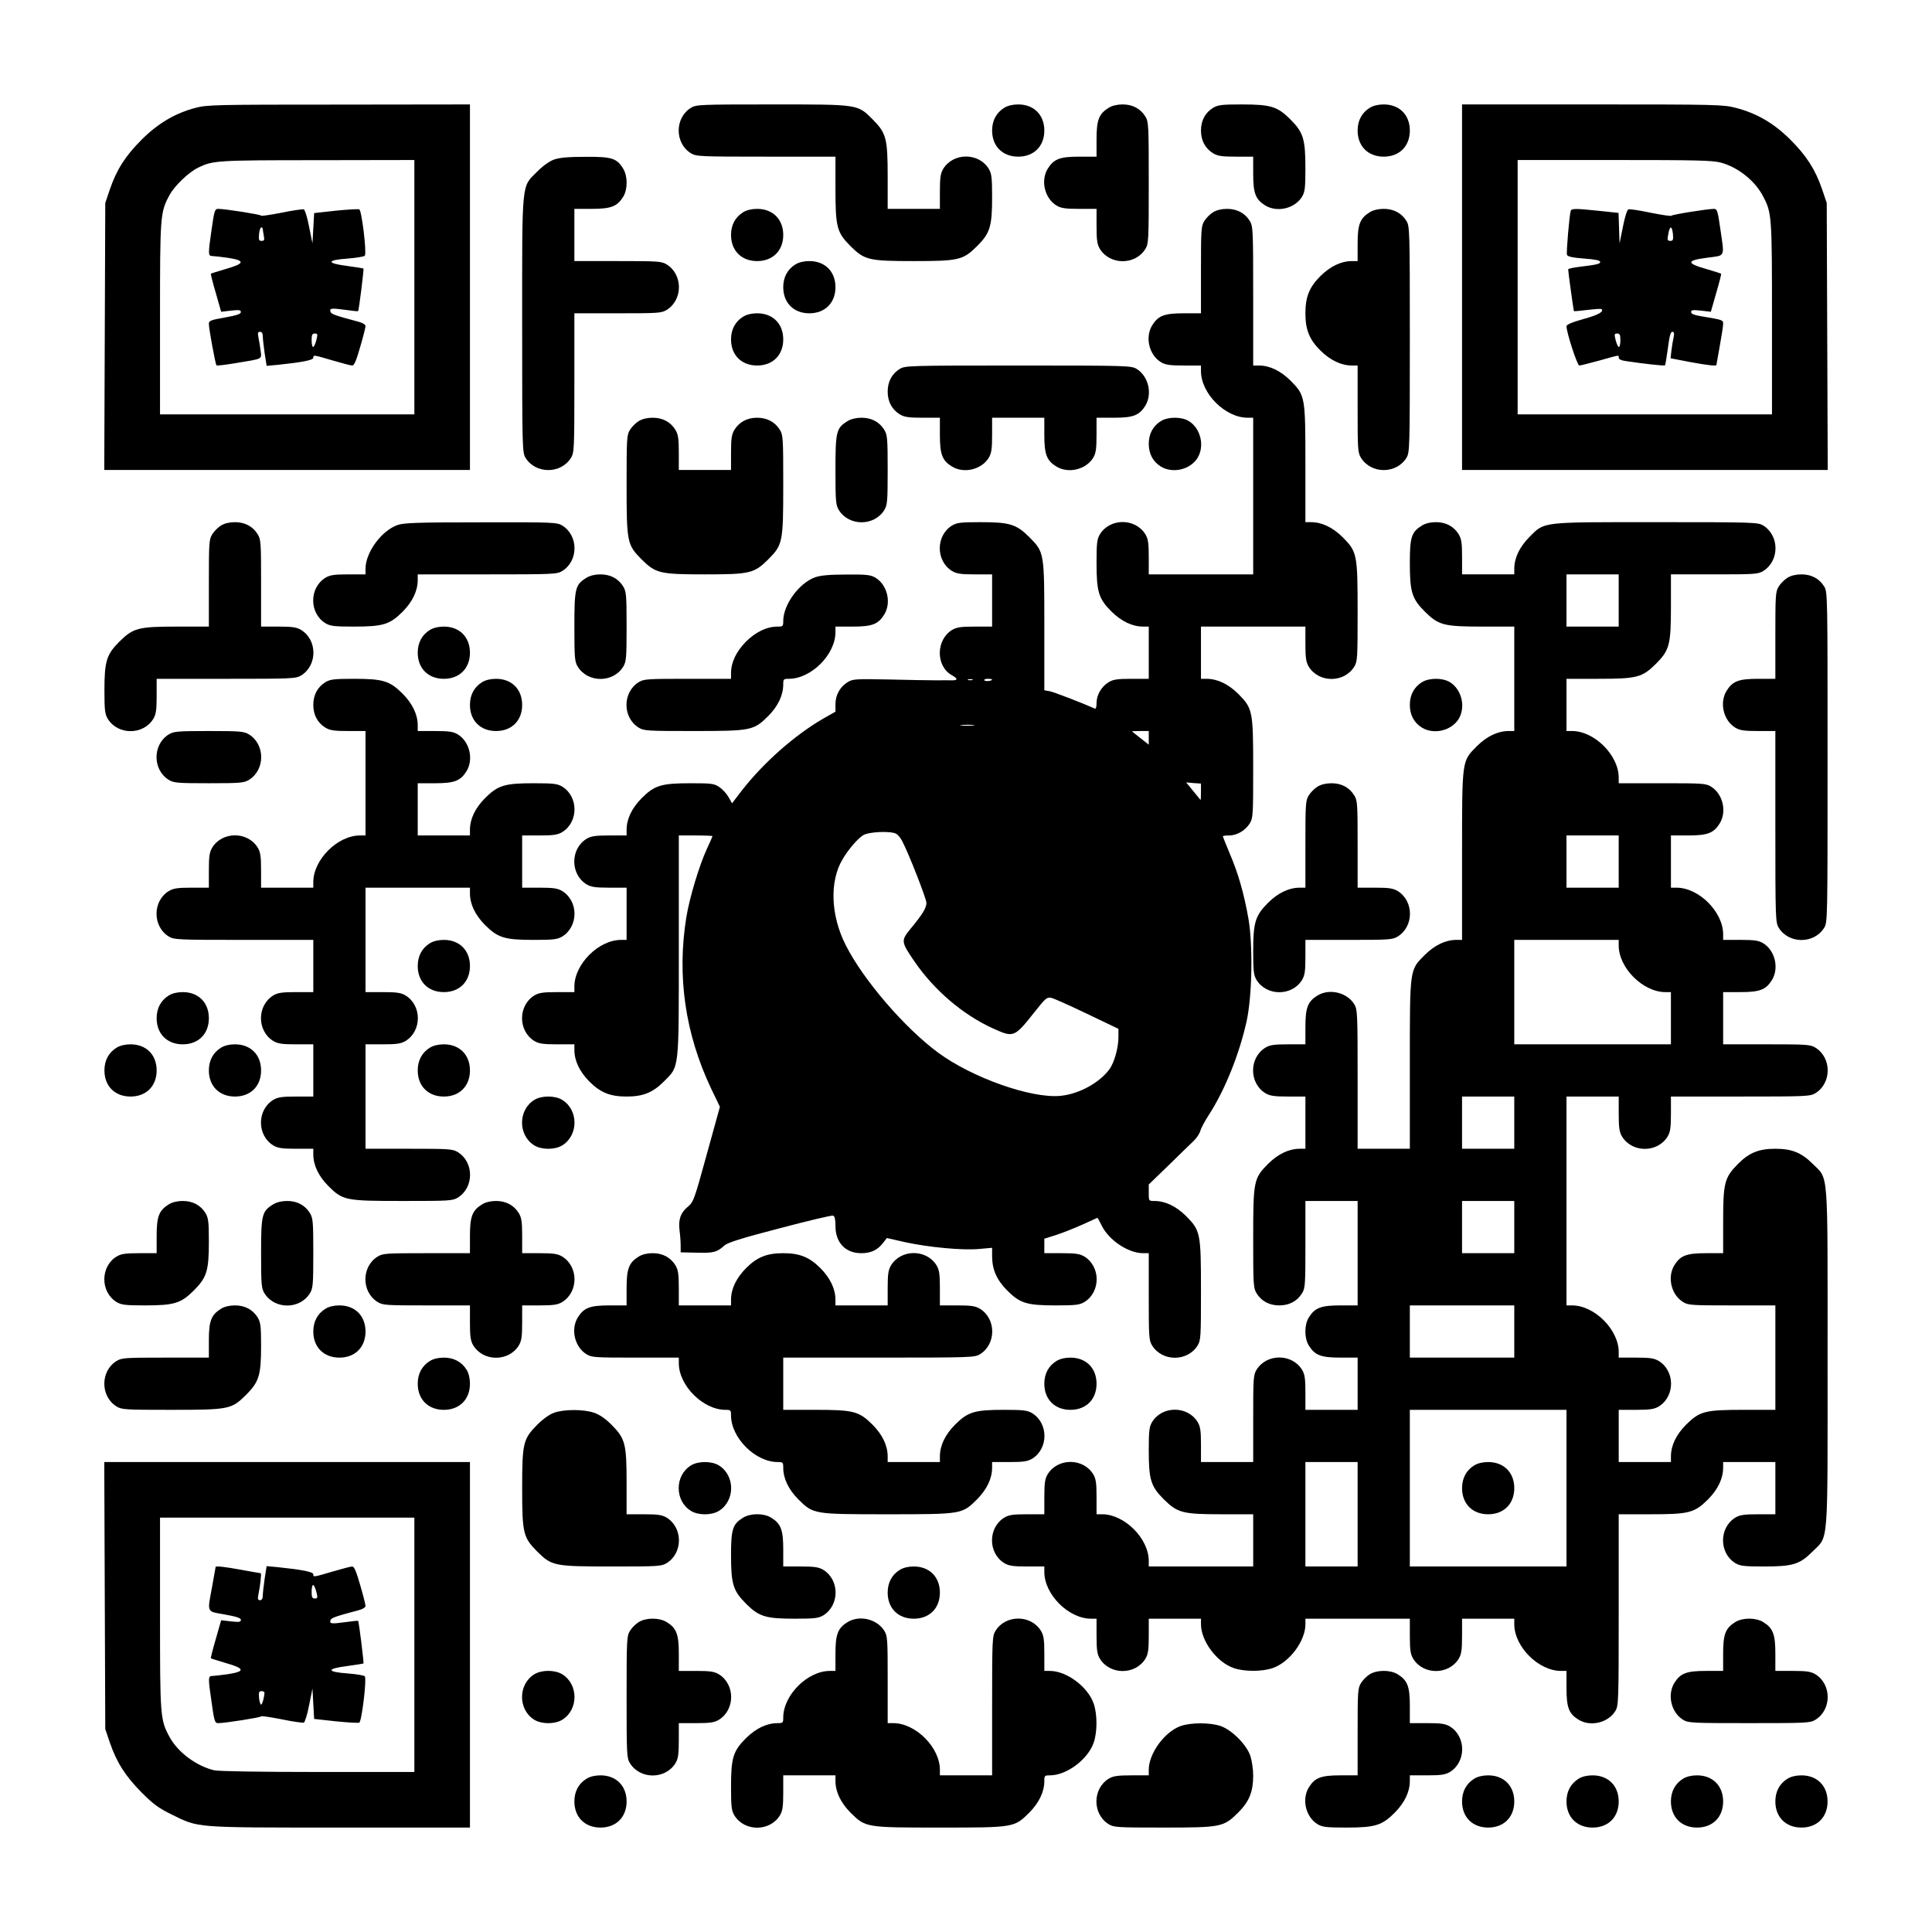<?xml version="1.0" encoding="UTF-8" standalone="yes"?>
<svg version="1.0" xmlns="http://www.w3.org/2000/svg" width="1147px" height="1147px" viewBox="0 0 1147 1147" preserveAspectRatio="xMidYMid meet">
  <g transform="translate(0,1147) scale(0.1,-0.1)" fill="#000000" stroke="none">
    <path d="M1162 10830 c-123 -32 -225 -93 -322 -190 -96 -96 -148 -178 -188
-295 l-27 -80 -3 -792 -3 -793 1086 0 1085 0 0 1085 0 1085 -777 -1 c-732 0
-782 -1 -851 -19z m1298 -1065 l0 -755 -755 0 -755 0 0 568 c0 618 1 631 57
735 31 56 114 135 170 162 87 42 106 44 706 44 l577 1 0 -755z"/>
    <path d="M1257 10113 c-22 -152 -22 -163 3 -163 10 0 53 -5 95 -11 103 -16 98
-34 -15 -66 -47 -14 -86 -26 -88 -28 -2 -1 11 -53 29 -114 l32 -112 59 7 c48
5 58 4 58 -9 0 -11 -24 -19 -95 -32 -85 -15 -95 -19 -95 -38 0 -30 39 -239 45
-246 3 -3 54 3 113 13 168 28 155 21 149 75 -3 25 -9 61 -13 79 -5 26 -3 32
10 32 10 0 16 -9 16 -25 0 -13 5 -59 11 -101 l12 -76 66 6 c144 15 211 28 211
42 0 18 -1 18 115 -16 55 -16 107 -30 116 -30 12 0 24 29 47 109 18 61 32 117
32 125 0 9 -16 19 -42 26 -132 35 -161 45 -165 57 -9 23 2 25 83 14 42 -6 78
-10 80 -8 5 4 35 249 32 253 -2 1 -45 8 -96 15 -126 16 -125 35 3 44 52 4 98
12 101 17 12 19 -19 270 -33 275 -7 3 -71 -1 -141 -8 l-127 -14 -5 -90 -5 -90
-20 99 c-10 54 -25 100 -31 103 -7 2 -67 -6 -133 -20 -67 -13 -121 -21 -121
-17 0 6 -213 40 -255 40 -19 0 -23 -11 -38 -117z m303 -2 c0 -5 3 -23 6 -40 5
-26 3 -31 -13 -31 -16 0 -18 6 -15 40 2 22 8 40 13 40 5 0 9 -4 9 -9z m318
-661 c-6 -22 -14 -40 -19 -40 -5 0 -9 18 -9 40 0 33 4 40 19 40 17 0 18 -4 9
-40z"/>
    <path d="M4102 10830 c-97 -60 -97 -210 0 -270 32 -19 52 -20 446 -20 l412 0
0 -188 c0 -231 8 -261 89 -343 84 -83 108 -89 376 -89 268 0 292 6 376 89 77
77 89 117 89 290 0 118 -3 140 -20 169 -60 97 -210 97 -270 0 -16 -27 -20 -51
-20 -135 l0 -103 -155 0 -155 0 0 188 c0 231 -8 261 -89 343 -91 91 -81 89
-600 89 -427 0 -447 -1 -479 -20z"/>
    <path d="M5962 10830 c-47 -29 -72 -76 -72 -135 0 -93 62 -155 155 -155 93 0
155 62 155 155 0 93 -62 155 -155 155 -32 0 -62 -7 -83 -20z"/>
    <path d="M6582 10830 c-58 -36 -72 -72 -72 -187 l0 -103 -102 0 c-116 0 -152
-14 -188 -72 -43 -71 -18 -175 52 -218 27 -16 51 -20 136 -20 l102 0 0 -102
c0 -85 4 -109 20 -136 60 -97 210 -97 270 0 19 31 20 51 20 393 0 342 -1 362
-20 393 -29 47 -76 72 -135 72 -32 0 -62 -7 -83 -20z"/>
    <path d="M7202 10830 c-47 -29 -72 -76 -72 -135 0 -59 25 -106 72 -135 27 -16
51 -20 136 -20 l102 0 0 -102 c0 -116 14 -152 72 -188 71 -43 175 -18 218 52
17 29 20 51 20 169 0 173 -12 213 -89 290 -77 77 -117 89 -290 89 -118 0 -140
-3 -169 -20z"/>
    <path d="M8132 10830 c-47 -29 -72 -76 -72 -135 0 -93 62 -155 155 -155 93 0
155 62 155 155 0 93 -62 155 -155 155 -32 0 -62 -7 -83 -20z"/>
    <path d="M8680 9765 l0 -1085 1085 0 1086 0 -3 793 -3 792 -27 80 c-40 117
-92 199 -188 295 -98 98 -201 158 -326 190 -74 19 -112 20 -851 20 l-773 0 0
-1085z m1535 740 c103 -27 207 -110 254 -204 50 -96 51 -117 51 -723 l0 -568
-755 0 -755 0 0 755 0 755 573 0 c485 0 582 -2 632 -15z"/>
    <path d="M9325 10218 c-8 -27 -27 -248 -22 -261 4 -10 33 -17 101 -22 68 -5
96 -11 96 -20 0 -12 -16 -16 -137 -31 -29 -4 -53 -10 -53 -13 0 -15 32 -246
34 -248 1 -2 38 2 81 7 43 5 80 8 83 5 16 -15 -19 -35 -107 -59 -68 -19 -101
-33 -101 -43 0 -37 64 -233 76 -233 8 0 62 14 121 30 125 35 113 33 113 16 0
-8 15 -16 38 -19 111 -17 232 -30 237 -26 2 3 10 49 17 102 9 71 16 97 26 97
11 0 13 -8 8 -32 -4 -18 -10 -54 -13 -79 l-5 -46 114 -22 c108 -20 158 -25
158 -18 0 2 9 53 20 113 11 60 20 119 20 131 0 23 -1 24 -122 44 -49 8 -68 15
-68 26 0 13 10 14 58 9 l59 -7 32 112 c18 61 31 113 29 114 -2 2 -41 14 -88
28 -120 34 -119 51 5 67 111 15 103 -2 78 173 -15 105 -19 117 -37 117 -39 0
-251 -34 -254 -41 -2 -3 -57 5 -122 18 -66 14 -125 23 -133 20 -7 -3 -21 -46
-32 -103 l-20 -99 -3 91 -3 90 -113 12 c-143 15 -166 15 -171 0z m607 -138 c3
-33 0 -40 -14 -40 -20 0 -21 4 -12 49 9 43 21 39 26 -9z m-312 -630 c0 -22 -4
-40 -9 -40 -5 0 -13 18 -19 40 -9 36 -8 40 9 40 15 0 19 -7 19 -40z"/>
    <path d="M3290 10523 c-28 -10 -66 -37 -101 -72 -94 -95 -89 -41 -89 -910 0
-737 1 -757 20 -789 60 -97 210 -97 270 0 19 32 20 52 20 446 l0 412 258 0
c239 0 259 1 290 20 97 60 97 210 0 270 -31 19 -51 20 -290 20 l-258 0 0 155
0 155 103 0 c115 0 151 14 187 72 27 44 27 122 0 166 -38 63 -68 72 -225 71
-101 0 -153 -5 -185 -16z"/>
    <path d="M4412 10210 c-47 -29 -72 -76 -72 -135 0 -93 62 -155 155 -155 93 0
155 62 155 155 0 93 -62 155 -155 155 -32 0 -62 -7 -83 -20z"/>
    <path d="M7202 10210 c-18 -11 -41 -34 -52 -52 -19 -31 -20 -51 -20 -290 l0
-258 -102 0 c-116 0 -152 -14 -188 -72 -43 -71 -18 -175 52 -218 27 -16 51
-20 136 -20 l102 0 0 -33 c0 -133 144 -277 277 -277 l33 0 0 -465 0 -465 -310
0 -310 0 0 103 c0 84 -4 108 -20 135 -60 97 -210 97 -270 0 -17 -29 -20 -51
-20 -169 0 -173 12 -213 89 -290 59 -58 123 -89 188 -89 l33 0 0 -155 0 -155
-102 0 c-85 0 -109 -4 -136 -20 -43 -26 -72 -76 -72 -124 0 -27 -4 -36 -12
-32 -74 33 -240 97 -265 102 l-33 6 0 377 c0 443 0 442 -89 532 -77 77 -117
89 -290 89 -118 0 -140 -3 -169 -20 -97 -60 -97 -210 0 -270 27 -16 51 -20
136 -20 l102 0 0 -155 0 -155 -102 0 c-85 0 -109 -4 -136 -20 -96 -59 -97
-214 -2 -268 37 -21 38 -31 3 -31 -16 0 -57 1 -93 0 -36 0 -162 2 -280 5 -202
4 -217 3 -248 -16 -45 -28 -72 -76 -72 -130 l0 -45 -74 -42 c-170 -99 -353
-261 -481 -425 l-59 -77 -21 37 c-11 20 -36 47 -54 59 -31 21 -45 23 -171 23
-174 0 -214 -12 -291 -89 -58 -59 -89 -123 -89 -188 l0 -33 -102 0 c-85 0
-109 -4 -136 -20 -97 -60 -97 -210 0 -270 27 -16 51 -20 136 -20 l102 0 0
-155 0 -155 -33 0 c-133 0 -277 -144 -277 -277 l0 -33 -102 0 c-85 0 -109 -4
-136 -20 -97 -60 -97 -210 0 -270 27 -16 51 -20 136 -20 l102 0 0 -33 c0 -65
31 -129 89 -188 66 -66 124 -89 221 -89 97 0 155 23 221 89 93 94 89 55 89
808 l0 653 100 0 c55 0 100 -2 100 -4 0 -2 -15 -37 -34 -77 -45 -98 -102 -288
-121 -402 -57 -350 -8 -693 147 -1020 l52 -108 -78 -282 c-73 -266 -79 -283
-110 -309 -45 -37 -59 -75 -52 -140 4 -29 7 -71 7 -93 l0 -40 96 -2 c99 -3
120 3 163 42 19 18 99 43 329 103 167 44 309 78 317 75 10 -3 14 -23 14 -62 0
-98 59 -161 153 -161 57 0 96 18 129 60 l23 30 110 -25 c139 -30 337 -49 438
-40 l77 7 0 -49 c0 -80 27 -141 89 -204 77 -77 117 -89 290 -89 118 0 140 3
169 20 97 60 97 210 0 270 -27 16 -51 20 -135 20 l-103 0 0 43 0 43 73 23 c39
13 110 41 156 62 46 21 85 39 86 39 2 0 13 -20 25 -45 43 -88 158 -165 247
-165 l33 0 0 -257 c0 -240 1 -260 20 -291 60 -97 210 -97 270 0 19 31 20 51
20 324 0 345 -3 358 -89 445 -59 58 -123 89 -188 89 -33 0 -33 0 -33 49 l0 49
117 113 c64 63 131 128 149 145 18 17 36 44 40 60 4 15 27 59 52 97 95 147
180 360 223 554 33 152 38 448 11 608 -26 148 -61 272 -113 392 -21 51 -39 95
-39 98 0 3 17 5 38 5 46 0 96 30 122 72 19 31 20 51 20 324 0 345 -3 358 -89
445 -59 58 -123 89 -188 89 l-33 0 0 155 0 155 310 0 310 0 0 -102 c0 -85 4
-109 20 -136 60 -97 210 -97 270 0 19 31 20 51 20 324 0 345 -3 358 -89 445
-59 58 -123 89 -188 89 l-33 0 0 343 c0 404 -1 409 -89 498 -59 58 -123 89
-188 89 l-33 0 0 413 c0 393 -1 413 -20 445 -29 47 -76 72 -135 72 -32 0 -62
-7 -83 -20z m-1429 -2777 c-7 -2 -19 -2 -25 0 -7 3 -2 5 12 5 14 0 19 -2 13
-5z m117 3 c0 -9 -40 -13 -46 -5 -3 5 6 9 20 9 14 0 26 -2 26 -4z m-113 -273
c-20 -2 -52 -2 -70 0 -17 2 0 4 38 4 39 0 53 -2 32 -4z m1043 -74 l0 -40 -47
37 c-27 21 -50 40 -52 41 -2 2 19 3 47 3 l52 0 0 -41z m310 -322 c0 -28 -1
-48 -3 -46 -2 2 -21 27 -44 54 l-41 50 44 -4 44 -3 0 -51z m-1809 -247 c10 -6
26 -25 35 -43 40 -76 144 -343 144 -367 0 -30 -22 -67 -95 -155 -57 -70 -56
-76 26 -196 116 -168 285 -313 463 -394 126 -57 127 -56 253 103 60 76 69 83
94 78 15 -3 111 -46 213 -95 l186 -89 0 -49 c0 -64 -24 -148 -52 -189 -59 -82
-183 -150 -294 -160 -173 -16 -523 108 -725 257 -199 147 -445 433 -548 638
-90 177 -97 380 -18 511 34 58 90 122 122 142 34 20 162 26 196 8z"/>
    <path d="M8132 10210 c-58 -36 -72 -72 -72 -187 l0 -103 -33 0 c-65 0 -129
-31 -188 -89 -66 -66 -89 -124 -89 -221 0 -97 23 -155 89 -221 59 -58 123 -89
188 -89 l33 0 0 -257 c0 -240 1 -260 20 -291 60 -97 210 -97 270 0 19 32 20
52 20 703 0 651 -1 671 -20 703 -29 47 -76 72 -135 72 -32 0 -62 -7 -83 -20z"/>
    <path d="M4722 9900 c-47 -29 -72 -76 -72 -135 0 -93 62 -155 155 -155 93 0
155 62 155 155 0 93 -62 155 -155 155 -32 0 -62 -7 -83 -20z"/>
    <path d="M4412 9590 c-47 -29 -72 -76 -72 -135 0 -93 62 -155 155 -155 93 0
155 62 155 155 0 93 -62 155 -155 155 -32 0 -62 -7 -83 -20z"/>
    <path d="M5342 9280 c-47 -29 -72 -76 -72 -135 0 -59 25 -106 72 -135 27 -16
51 -20 136 -20 l102 0 0 -102 c0 -116 14 -152 72 -188 71 -43 175 -18 218 52
16 27 20 51 20 136 l0 102 155 0 155 0 0 -102 c0 -116 14 -152 72 -188 71 -43
175 -18 218 52 16 27 20 51 20 136 l0 102 103 0 c115 0 151 14 187 72 43 71
18 175 -52 218 -32 19 -52 20 -703 20 -651 0 -671 -1 -703 -20z"/>
    <path d="M3792 8970 c-18 -11 -41 -34 -52 -52 -19 -31 -20 -51 -20 -324 0
-345 3 -358 89 -445 84 -83 108 -89 376 -89 268 0 292 6 376 89 86 87 89 100
89 445 0 273 -1 293 -20 324 -29 47 -76 72 -135 72 -59 0 -106 -25 -135 -72
-16 -27 -20 -51 -20 -135 l0 -103 -155 0 -155 0 0 103 c0 84 -4 108 -20 135
-29 47 -76 72 -135 72 -32 0 -62 -7 -83 -20z"/>
    <path d="M5032 8970 c-67 -41 -72 -61 -72 -290 0 -187 2 -208 20 -238 60 -97
210 -97 270 0 18 30 20 51 20 238 0 187 -2 208 -20 238 -29 47 -76 72 -135 72
-32 0 -62 -7 -83 -20z"/>
    <path d="M6892 8970 c-47 -29 -72 -76 -72 -135 0 -59 25 -106 72 -135 71 -43
175 -18 218 52 43 71 18 175 -52 218 -21 13 -51 20 -83 20 -32 0 -62 -7 -83
-20z"/>
    <path d="M1312 8350 c-18 -11 -41 -34 -52 -52 -19 -31 -20 -51 -20 -290 l0
-258 -188 0 c-231 0 -261 -8 -343 -89 -77 -77 -89 -117 -89 -290 0 -118 3
-140 20 -169 60 -97 210 -97 270 0 16 27 20 51 20 136 l0 102 413 0 c393 0
413 1 445 20 97 60 97 210 0 270 -27 16 -51 20 -135 20 l-103 0 0 258 c0 239
-1 259 -20 290 -29 47 -76 72 -135 72 -32 0 -62 -7 -83 -20z"/>
    <path d="M2360 8353 c-96 -34 -190 -163 -190 -260 l0 -33 -102 0 c-85 0 -109
-4 -136 -20 -97 -60 -97 -210 0 -270 29 -17 51 -20 169 -20 173 0 213 12 290
89 58 59 89 123 89 188 l0 33 413 0 c393 0 413 1 445 20 97 60 97 210 0 270
-32 19 -51 20 -483 19 -384 0 -457 -3 -495 -16z"/>
    <path d="M8442 8350 c-62 -38 -72 -68 -72 -221 0 -173 12 -213 89 -290 82 -81
112 -89 343 -89 l188 0 0 -310 0 -310 -33 0 c-65 0 -129 -31 -188 -89 -91 -92
-89 -74 -89 -653 l0 -498 -33 0 c-65 0 -129 -31 -188 -89 -91 -92 -89 -74 -89
-653 l0 -498 -155 0 -155 0 0 413 c0 393 -1 413 -20 445 -43 70 -147 95 -218
52 -58 -36 -72 -72 -72 -187 l0 -103 -102 0 c-85 0 -109 -4 -136 -20 -97 -60
-97 -210 0 -270 27 -16 51 -20 136 -20 l102 0 0 -155 0 -155 -33 0 c-65 0
-129 -31 -188 -89 -86 -87 -89 -100 -89 -445 0 -273 1 -293 20 -324 29 -47 76
-72 135 -72 59 0 106 25 135 72 19 31 20 51 20 291 l0 257 155 0 155 0 0 -310
0 -310 -102 0 c-116 0 -152 -14 -188 -72 -27 -44 -27 -122 0 -166 36 -58 72
-72 188 -72 l102 0 0 -155 0 -155 -155 0 -155 0 0 103 c0 84 -4 108 -20 135
-60 97 -210 97 -270 0 -19 -31 -20 -51 -20 -290 l0 -258 -155 0 -155 0 0 103
c0 84 -4 108 -20 135 -60 97 -210 97 -270 0 -17 -29 -20 -51 -20 -169 0 -173
12 -213 89 -290 82 -81 112 -89 343 -89 l188 0 0 -155 0 -155 -310 0 -310 0 0
33 c0 133 -144 277 -277 277 l-33 0 0 103 c0 84 -4 108 -20 135 -60 97 -210
97 -270 0 -16 -27 -20 -51 -20 -135 l0 -103 -102 0 c-85 0 -109 -4 -136 -20
-97 -60 -97 -210 0 -270 27 -16 51 -20 136 -20 l102 0 0 -33 c0 -133 144 -277
277 -277 l33 0 0 -102 c0 -85 4 -109 20 -136 60 -97 210 -97 270 0 16 27 20
51 20 136 l0 102 155 0 155 0 0 -33 c0 -100 95 -226 194 -260 63 -22 169 -22
232 0 99 34 194 160 194 260 l0 33 310 0 310 0 0 -102 c0 -85 4 -109 20 -136
60 -97 210 -97 270 0 16 27 20 51 20 136 l0 102 155 0 155 0 0 -33 c0 -133
144 -277 277 -277 l33 0 0 -102 c0 -116 14 -152 72 -188 71 -43 175 -18 218
52 19 32 20 52 20 601 l0 567 188 0 c231 0 261 8 343 89 58 59 89 123 89 188
l0 33 155 0 155 0 0 -155 0 -155 -102 0 c-85 0 -109 -4 -136 -20 -97 -60 -97
-210 0 -270 29 -17 51 -20 169 -20 173 0 213 12 290 89 96 96 89 10 89 1151 0
1141 7 1055 -89 1151 -66 66 -124 89 -221 89 -97 0 -155 -23 -221 -89 -81 -82
-89 -112 -89 -343 l0 -188 -102 0 c-116 0 -152 -14 -188 -72 -43 -71 -18 -175
52 -218 31 -19 51 -20 291 -20 l257 0 0 -310 0 -310 -188 0 c-231 0 -261 -8
-343 -89 -58 -59 -89 -123 -89 -188 l0 -33 -155 0 -155 0 0 155 0 155 103 0
c84 0 108 4 135 20 97 60 97 210 0 270 -27 16 -51 20 -135 20 l-103 0 0 33 c0
133 -144 277 -277 277 l-33 0 0 620 0 620 155 0 155 0 0 -102 c0 -85 4 -109
20 -136 60 -97 210 -97 270 0 16 27 20 51 20 136 l0 102 413 0 c393 0 413 1
445 20 97 60 97 210 0 270 -31 19 -51 20 -290 20 l-258 0 0 155 0 155 103 0
c115 0 151 14 187 72 43 71 18 175 -52 218 -27 16 -51 20 -135 20 l-103 0 0
33 c0 133 -144 277 -277 277 l-33 0 0 155 0 155 103 0 c115 0 151 14 187 72
43 71 18 175 -52 218 -31 19 -51 20 -290 20 l-258 0 0 33 c0 133 -144 277
-277 277 l-33 0 0 155 0 155 188 0 c231 0 261 8 343 89 81 82 89 112 89 343
l0 188 258 0 c239 0 259 1 290 20 97 60 97 210 0 270 -32 19 -52 20 -634 20
-694 0 -662 4 -755 -89 -58 -59 -89 -123 -89 -188 l0 -33 -155 0 -155 0 0 103
c0 84 -4 108 -20 135 -29 47 -76 72 -135 72 -32 0 -62 -7 -83 -20z m1168 -445
l0 -155 -155 0 -155 0 0 155 0 155 155 0 155 0 0 -155z m0 -1550 l0 -155 -155
0 -155 0 0 155 0 155 155 0 155 0 0 -155z m0 -498 c0 -133 144 -277 277 -277
l33 0 0 -155 0 -155 -465 0 -465 0 0 310 0 310 310 0 310 0 0 -33z m-620
-1052 l0 -155 -155 0 -155 0 0 155 0 155 155 0 155 0 0 -155z m0 -620 l0 -155
-155 0 -155 0 0 155 0 155 155 0 155 0 0 -155z m0 -620 l0 -155 -310 0 -310 0
0 155 0 155 310 0 310 0 0 -155z m310 -930 l0 -465 -465 0 -465 0 0 465 0 465
465 0 465 0 0 -465z m-1240 -155 l0 -310 -155 0 -155 0 0 310 0 310 155 0 155
0 0 -310z"/>
    <path d="M8752 2770 c-47 -29 -72 -76 -72 -135 0 -93 62 -155 155 -155 93 0
155 62 155 155 0 93 -62 155 -155 155 -32 0 -62 -7 -83 -20z"/>
    <path d="M3482 8040 c-67 -41 -72 -61 -72 -290 0 -187 2 -208 20 -238 60 -97
210 -97 270 0 18 30 20 51 20 238 0 187 -2 208 -20 238 -29 47 -76 72 -135 72
-32 0 -62 -7 -83 -20z"/>
    <path d="M4840 8043 c-96 -34 -190 -163 -190 -260 0 -31 -2 -33 -33 -33 -65 0
-129 -31 -188 -89 -58 -59 -89 -123 -89 -188 l0 -33 -257 0 c-240 0 -260 -1
-291 -20 -97 -60 -97 -210 0 -270 31 -19 51 -20 324 -20 345 0 358 3 445 89
58 59 89 123 89 188 0 31 2 33 33 33 133 0 277 144 277 277 l0 33 103 0 c115
0 151 14 187 72 43 71 18 175 -52 218 -29 17 -50 20 -173 19 -101 0 -153 -5
-185 -16z"/>
    <path d="M10612 8040 c-18 -11 -41 -34 -52 -52 -19 -31 -20 -51 -20 -290 l0
-258 -102 0 c-116 0 -152 -14 -188 -72 -43 -71 -18 -175 52 -218 27 -16 51
-20 136 -20 l102 0 0 -567 c0 -549 1 -569 20 -601 60 -97 210 -97 270 0 20 32
20 53 20 1013 0 960 0 981 -20 1013 -29 47 -76 72 -135 72 -32 0 -62 -7 -83
-20z"/>
    <path d="M2552 7730 c-47 -29 -72 -76 -72 -135 0 -93 62 -155 155 -155 93 0
155 62 155 155 0 93 -62 155 -155 155 -32 0 -62 -7 -83 -20z"/>
    <path d="M1932 7420 c-47 -29 -72 -76 -72 -135 0 -59 25 -106 72 -135 27 -16
51 -20 136 -20 l102 0 0 -310 0 -310 -33 0 c-133 0 -277 -144 -277 -277 l0
-33 -155 0 -155 0 0 103 c0 84 -4 108 -20 135 -60 97 -210 97 -270 0 -16 -27
-20 -51 -20 -135 l0 -103 -102 0 c-85 0 -109 -4 -136 -20 -97 -60 -97 -210 0
-270 32 -19 52 -20 446 -20 l412 0 0 -155 0 -155 -102 0 c-85 0 -109 -4 -136
-20 -97 -60 -97 -210 0 -270 27 -16 51 -20 136 -20 l102 0 0 -155 0 -155 -102
0 c-85 0 -109 -4 -136 -20 -97 -60 -97 -210 0 -270 27 -16 51 -20 136 -20
l102 0 0 -33 c0 -65 31 -129 89 -188 87 -86 100 -89 445 -89 273 0 293 1 324
20 97 60 97 210 0 270 -31 19 -51 20 -290 20 l-258 0 0 310 0 310 103 0 c84 0
108 4 135 20 97 60 97 210 0 270 -27 16 -51 20 -135 20 l-103 0 0 310 0 310
310 0 310 0 0 -33 c0 -65 31 -129 89 -188 77 -77 117 -89 290 -89 118 0 140 3
169 20 97 60 97 210 0 270 -27 16 -51 20 -135 20 l-103 0 0 155 0 155 103 0
c84 0 108 4 135 20 97 60 97 210 0 270 -29 17 -51 20 -169 20 -173 0 -213 -12
-290 -89 -58 -59 -89 -123 -89 -188 l0 -33 -155 0 -155 0 0 155 0 155 103 0
c115 0 151 14 187 72 43 71 18 175 -52 218 -27 16 -51 20 -135 20 l-103 0 0
33 c0 65 -31 129 -89 188 -77 77 -117 89 -290 89 -118 0 -140 -3 -169 -20z"/>
    <path d="M2862 7420 c-47 -29 -72 -76 -72 -135 0 -93 62 -155 155 -155 93 0
155 62 155 155 0 93 -62 155 -155 155 -32 0 -62 -7 -83 -20z"/>
    <path d="M8442 7420 c-47 -29 -72 -76 -72 -135 0 -59 25 -106 72 -135 71 -43
175 -18 218 52 43 71 18 175 -52 218 -21 13 -51 20 -83 20 -32 0 -62 -7 -83
-20z"/>
    <path d="M1002 7110 c-97 -60 -97 -210 0 -270 30 -18 51 -20 238 -20 187 0
208 2 238 20 97 60 97 210 0 270 -30 18 -51 20 -238 20 -187 0 -208 -2 -238
-20z"/>
    <path d="M7822 6800 c-18 -11 -41 -34 -52 -52 -19 -31 -20 -51 -20 -290 l0
-258 -33 0 c-65 0 -129 -31 -188 -89 -77 -77 -89 -117 -89 -290 0 -118 3 -140
20 -169 60 -97 210 -97 270 0 16 27 20 51 20 136 l0 102 258 0 c239 0 259 1
290 20 97 60 97 210 0 270 -27 16 -51 20 -135 20 l-103 0 0 258 c0 239 -1 259
-20 290 -29 47 -76 72 -135 72 -32 0 -62 -7 -83 -20z"/>
    <path d="M2552 5870 c-47 -29 -72 -76 -72 -135 0 -93 62 -155 155 -155 93 0
155 62 155 155 0 93 -62 155 -155 155 -32 0 -62 -7 -83 -20z"/>
    <path d="M1002 5560 c-47 -29 -72 -76 -72 -135 0 -93 62 -155 155 -155 93 0
155 62 155 155 0 93 -62 155 -155 155 -32 0 -62 -7 -83 -20z"/>
    <path d="M692 5250 c-47 -29 -72 -76 -72 -135 0 -93 62 -155 155 -155 93 0
155 62 155 155 0 93 -62 155 -155 155 -32 0 -62 -7 -83 -20z"/>
    <path d="M1312 5250 c-47 -29 -72 -76 -72 -135 0 -93 62 -155 155 -155 93 0
155 62 155 155 0 93 -62 155 -155 155 -32 0 -62 -7 -83 -20z"/>
    <path d="M2552 5250 c-47 -29 -72 -76 -72 -135 0 -93 62 -155 155 -155 93 0
155 62 155 155 0 93 -62 155 -155 155 -32 0 -62 -7 -83 -20z"/>
    <path d="M3172 4940 c-97 -60 -97 -210 0 -270 44 -27 122 -27 166 0 97 60 97
210 0 270 -21 13 -51 20 -83 20 -32 0 -62 -7 -83 -20z"/>
    <path d="M1002 4320 c-58 -36 -72 -72 -72 -187 l0 -103 -102 0 c-85 0 -109 -4
-136 -20 -97 -60 -97 -210 0 -270 29 -17 51 -20 169 -20 173 0 213 12 290 89
77 77 89 117 89 290 0 118 -3 140 -20 169 -29 47 -76 72 -135 72 -32 0 -62 -7
-83 -20z"/>
    <path d="M1622 4320 c-67 -41 -72 -61 -72 -290 0 -187 2 -208 20 -238 60 -97
210 -97 270 0 18 30 20 51 20 238 0 187 -2 208 -20 238 -29 47 -76 72 -135 72
-32 0 -62 -7 -83 -20z"/>
    <path d="M2862 4320 c-58 -36 -72 -72 -72 -187 l0 -103 -257 0 c-240 0 -260
-1 -291 -20 -97 -60 -97 -210 0 -270 31 -19 51 -20 291 -20 l257 0 0 -102 c0
-85 4 -109 20 -136 60 -97 210 -97 270 0 16 27 20 51 20 136 l0 102 103 0 c84
0 108 4 135 20 97 60 97 210 0 270 -27 16 -51 20 -135 20 l-103 0 0 103 c0 84
-4 108 -20 135 -29 47 -76 72 -135 72 -32 0 -62 -7 -83 -20z"/>
    <path d="M3792 4010 c-58 -36 -72 -72 -72 -187 l0 -103 -102 0 c-116 0 -152
-14 -188 -72 -43 -71 -18 -175 52 -218 31 -19 51 -20 291 -20 l257 0 0 -33 c0
-133 144 -277 277 -277 31 0 33 -2 33 -33 0 -133 144 -277 277 -277 31 0 33
-2 33 -33 0 -65 31 -129 89 -188 90 -89 89 -89 531 -89 442 0 441 0 531 89 58
59 89 123 89 188 l0 33 103 0 c84 0 108 4 135 20 97 60 97 210 0 270 -29 17
-51 20 -169 20 -173 0 -213 -12 -290 -89 -58 -59 -89 -123 -89 -188 l0 -33
-155 0 -155 0 0 33 c0 65 -31 129 -89 188 -82 81 -112 89 -343 89 l-188 0 0
155 0 155 568 0 c548 0 568 1 600 20 97 60 97 210 0 270 -27 16 -51 20 -135
20 l-103 0 0 103 c0 84 -4 108 -20 135 -60 97 -210 97 -270 0 -16 -27 -20 -51
-20 -135 l0 -103 -155 0 -155 0 0 33 c0 65 -31 129 -89 188 -66 66 -124 89
-221 89 -97 0 -155 -23 -221 -89 -58 -59 -89 -123 -89 -188 l0 -33 -155 0
-155 0 0 103 c0 84 -4 108 -20 135 -29 47 -76 72 -135 72 -32 0 -62 -7 -83
-20z"/>
    <path d="M1312 3700 c-58 -36 -72 -72 -72 -187 l0 -103 -257 0 c-240 0 -260
-1 -291 -20 -97 -60 -97 -210 0 -270 31 -19 51 -20 324 -20 345 0 358 3 445
89 77 77 89 117 89 290 0 118 -3 140 -20 169 -29 47 -76 72 -135 72 -32 0 -62
-7 -83 -20z"/>
    <path d="M1932 3700 c-47 -29 -72 -76 -72 -135 0 -93 62 -155 155 -155 93 0
155 62 155 155 0 93 -62 155 -155 155 -32 0 -62 -7 -83 -20z"/>
    <path d="M2552 3390 c-47 -29 -72 -76 -72 -135 0 -93 62 -155 155 -155 93 0
155 62 155 155 0 32 -7 62 -20 83 -29 47 -76 72 -135 72 -32 0 -62 -7 -83 -20z"/>
    <path d="M6272 3390 c-47 -29 -72 -76 -72 -135 0 -93 62 -155 155 -155 93 0
155 62 155 155 0 93 -62 155 -155 155 -32 0 -62 -7 -83 -20z"/>
    <path d="M3290 3083 c-28 -10 -66 -37 -101 -72 -83 -84 -89 -108 -89 -376 0
-268 6 -292 89 -376 87 -86 100 -89 445 -89 273 0 293 1 324 20 97 60 97 210
0 270 -27 16 -51 20 -135 20 l-103 0 0 188 c0 231 -8 261 -89 343 -38 38 -72
61 -105 72 -62 21 -176 21 -236 0z"/>
    <path d="M622 1998 l3 -793 27 -80 c40 -117 92 -199 188 -296 71 -71 101 -93
180 -132 162 -79 126 -77 998 -77 l772 0 0 1085 0 1085 -1085 0 -1086 0 3
-792z m1838 -293 l0 -755 -572 0 c-342 0 -590 4 -616 10 -106 25 -215 106
-265 197 -56 104 -57 117 -57 735 l0 568 755 0 755 0 0 -755z"/>
    <path d="M1280 2167 c0 -2 -9 -53 -20 -113 -30 -163 -36 -149 75 -169 71 -13
95 -21 95 -32 0 -13 -10 -14 -58 -9 l-59 7 -32 -112 c-18 -61 -31 -113 -29
-114 2 -2 41 -14 88 -28 113 -32 118 -50 15 -66 -42 -6 -85 -11 -95 -11 -25 0
-25 -11 -3 -162 15 -107 19 -118 38 -118 42 0 255 34 255 40 0 4 54 -4 121
-17 66 -14 126 -22 133 -20 6 3 21 49 31 103 l20 99 5 -90 5 -90 127 -14 c70
-7 134 -11 141 -8 14 5 45 256 33 275 -3 5 -49 13 -101 17 -128 9 -129 28 -3
44 51 7 94 14 96 15 3 4 -27 249 -32 253 -2 2 -38 -2 -80 -8 -81 -11 -92 -9
-83 14 4 12 33 22 165 57 26 7 42 17 42 26 0 8 -14 64 -32 125 -23 80 -35 109
-47 109 -9 0 -61 -14 -116 -30 -116 -34 -115 -34 -115 -16 0 14 -67 27 -211
42 l-66 6 -12 -76 c-6 -42 -11 -88 -11 -101 0 -16 -6 -25 -16 -25 -13 0 -15 6
-10 33 11 51 19 127 14 127 -2 0 -54 9 -114 20 -103 19 -154 24 -154 17z m598
-147 c9 -36 8 -40 -9 -40 -15 0 -19 7 -19 40 0 22 4 40 9 40 5 0 13 -18 19
-40z m-308 -599 c0 -24 -13 -71 -20 -71 -4 0 -10 18 -12 40 -3 33 0 40 14 40
10 0 18 -4 18 -9z"/>
    <path d="M4102 2770 c-97 -60 -97 -210 0 -270 44 -27 122 -27 166 0 97 60 97
210 0 270 -21 13 -51 20 -83 20 -32 0 -62 -7 -83 -20z"/>
    <path d="M4412 2460 c-62 -38 -72 -68 -72 -221 0 -173 12 -213 89 -290 77 -77
117 -89 290 -89 118 0 140 3 169 20 97 60 97 210 0 270 -27 16 -51 20 -135 20
l-103 0 0 103 c0 115 -14 151 -72 187 -44 27 -122 27 -166 0z"/>
    <path d="M5342 2150 c-47 -29 -72 -76 -72 -135 0 -93 62 -155 155 -155 93 0
155 62 155 155 0 93 -62 155 -155 155 -32 0 -62 -7 -83 -20z"/>
    <path d="M3792 1840 c-18 -11 -41 -34 -52 -52 -19 -31 -20 -51 -20 -393 0
-342 1 -362 20 -393 60 -97 210 -97 270 0 16 27 20 51 20 136 l0 102 103 0
c84 0 108 4 135 20 97 60 97 210 0 270 -27 16 -51 20 -135 20 l-103 0 0 103
c0 115 -14 151 -72 187 -44 27 -122 27 -166 0z"/>
    <path d="M5032 1840 c-58 -36 -72 -72 -72 -187 l0 -103 -33 0 c-133 0 -277
-144 -277 -277 0 -31 -2 -33 -33 -33 -65 0 -129 -31 -188 -89 -77 -77 -89
-117 -89 -290 0 -118 3 -140 20 -169 60 -97 210 -97 270 0 16 27 20 51 20 136
l0 102 155 0 155 0 0 -33 c0 -65 31 -129 89 -188 90 -89 89 -89 531 -89 442 0
441 0 531 89 58 59 89 123 89 188 0 31 2 33 33 33 100 0 226 95 260 194 22 63
22 169 0 232 -34 99 -160 194 -260 194 l-33 0 0 103 c0 84 -4 108 -20 135 -60
97 -210 97 -270 0 -19 -32 -20 -52 -20 -445 l0 -413 -155 0 -155 0 0 33 c0
133 -144 277 -277 277 l-33 0 0 258 c0 239 -1 259 -20 290 -43 70 -147 95
-218 52z"/>
    <path d="M10302 1840 c-58 -36 -72 -72 -72 -187 l0 -103 -102 0 c-116 0 -152
-14 -188 -72 -43 -71 -18 -175 52 -218 31 -19 51 -20 393 -20 342 0 362 1 393
20 97 60 97 210 0 270 -27 16 -51 20 -135 20 l-103 0 0 103 c0 115 -14 151
-72 187 -44 27 -122 27 -166 0z"/>
    <path d="M3172 1530 c-97 -60 -97 -210 0 -270 44 -27 122 -27 166 0 97 60 97
210 0 270 -44 27 -122 27 -166 0z"/>
    <path d="M8132 1530 c-18 -11 -41 -34 -52 -52 -19 -31 -20 -51 -20 -290 l0
-258 -102 0 c-116 0 -152 -14 -188 -72 -43 -71 -18 -175 52 -218 29 -17 51
-20 169 -20 173 0 213 12 290 89 58 59 89 123 89 188 l0 33 103 0 c84 0 108 4
135 20 97 60 97 210 0 270 -27 16 -51 20 -135 20 l-103 0 0 103 c0 115 -14
151 -72 187 -44 27 -122 27 -166 0z"/>
    <path d="M7010 1223 c-96 -34 -190 -163 -190 -260 l0 -33 -102 0 c-85 0 -109
-4 -136 -20 -97 -60 -97 -210 0 -270 31 -19 51 -20 324 -20 345 0 358 3 445
89 66 66 89 124 89 221 0 37 -8 89 -17 116 -23 67 -110 154 -177 177 -62 21
-176 21 -236 0z"/>
    <path d="M3482 910 c-47 -29 -72 -76 -72 -135 0 -93 62 -155 155 -155 93 0
155 62 155 155 0 93 -62 155 -155 155 -32 0 -62 -7 -83 -20z"/>
    <path d="M8752 910 c-47 -29 -72 -76 -72 -135 0 -93 62 -155 155 -155 93 0
155 62 155 155 0 93 -62 155 -155 155 -32 0 -62 -7 -83 -20z"/>
    <path d="M9372 910 c-47 -29 -72 -76 -72 -135 0 -93 62 -155 155 -155 93 0
155 62 155 155 0 93 -62 155 -155 155 -32 0 -62 -7 -83 -20z"/>
    <path d="M9992 910 c-47 -29 -72 -76 -72 -135 0 -93 62 -155 155 -155 93 0
155 62 155 155 0 93 -62 155 -155 155 -32 0 -62 -7 -83 -20z"/>
    <path d="M10612 910 c-47 -29 -72 -76 -72 -135 0 -93 62 -155 155 -155 93 0
155 62 155 155 0 93 -62 155 -155 155 -32 0 -62 -7 -83 -20z"/>
  </g>
</svg>